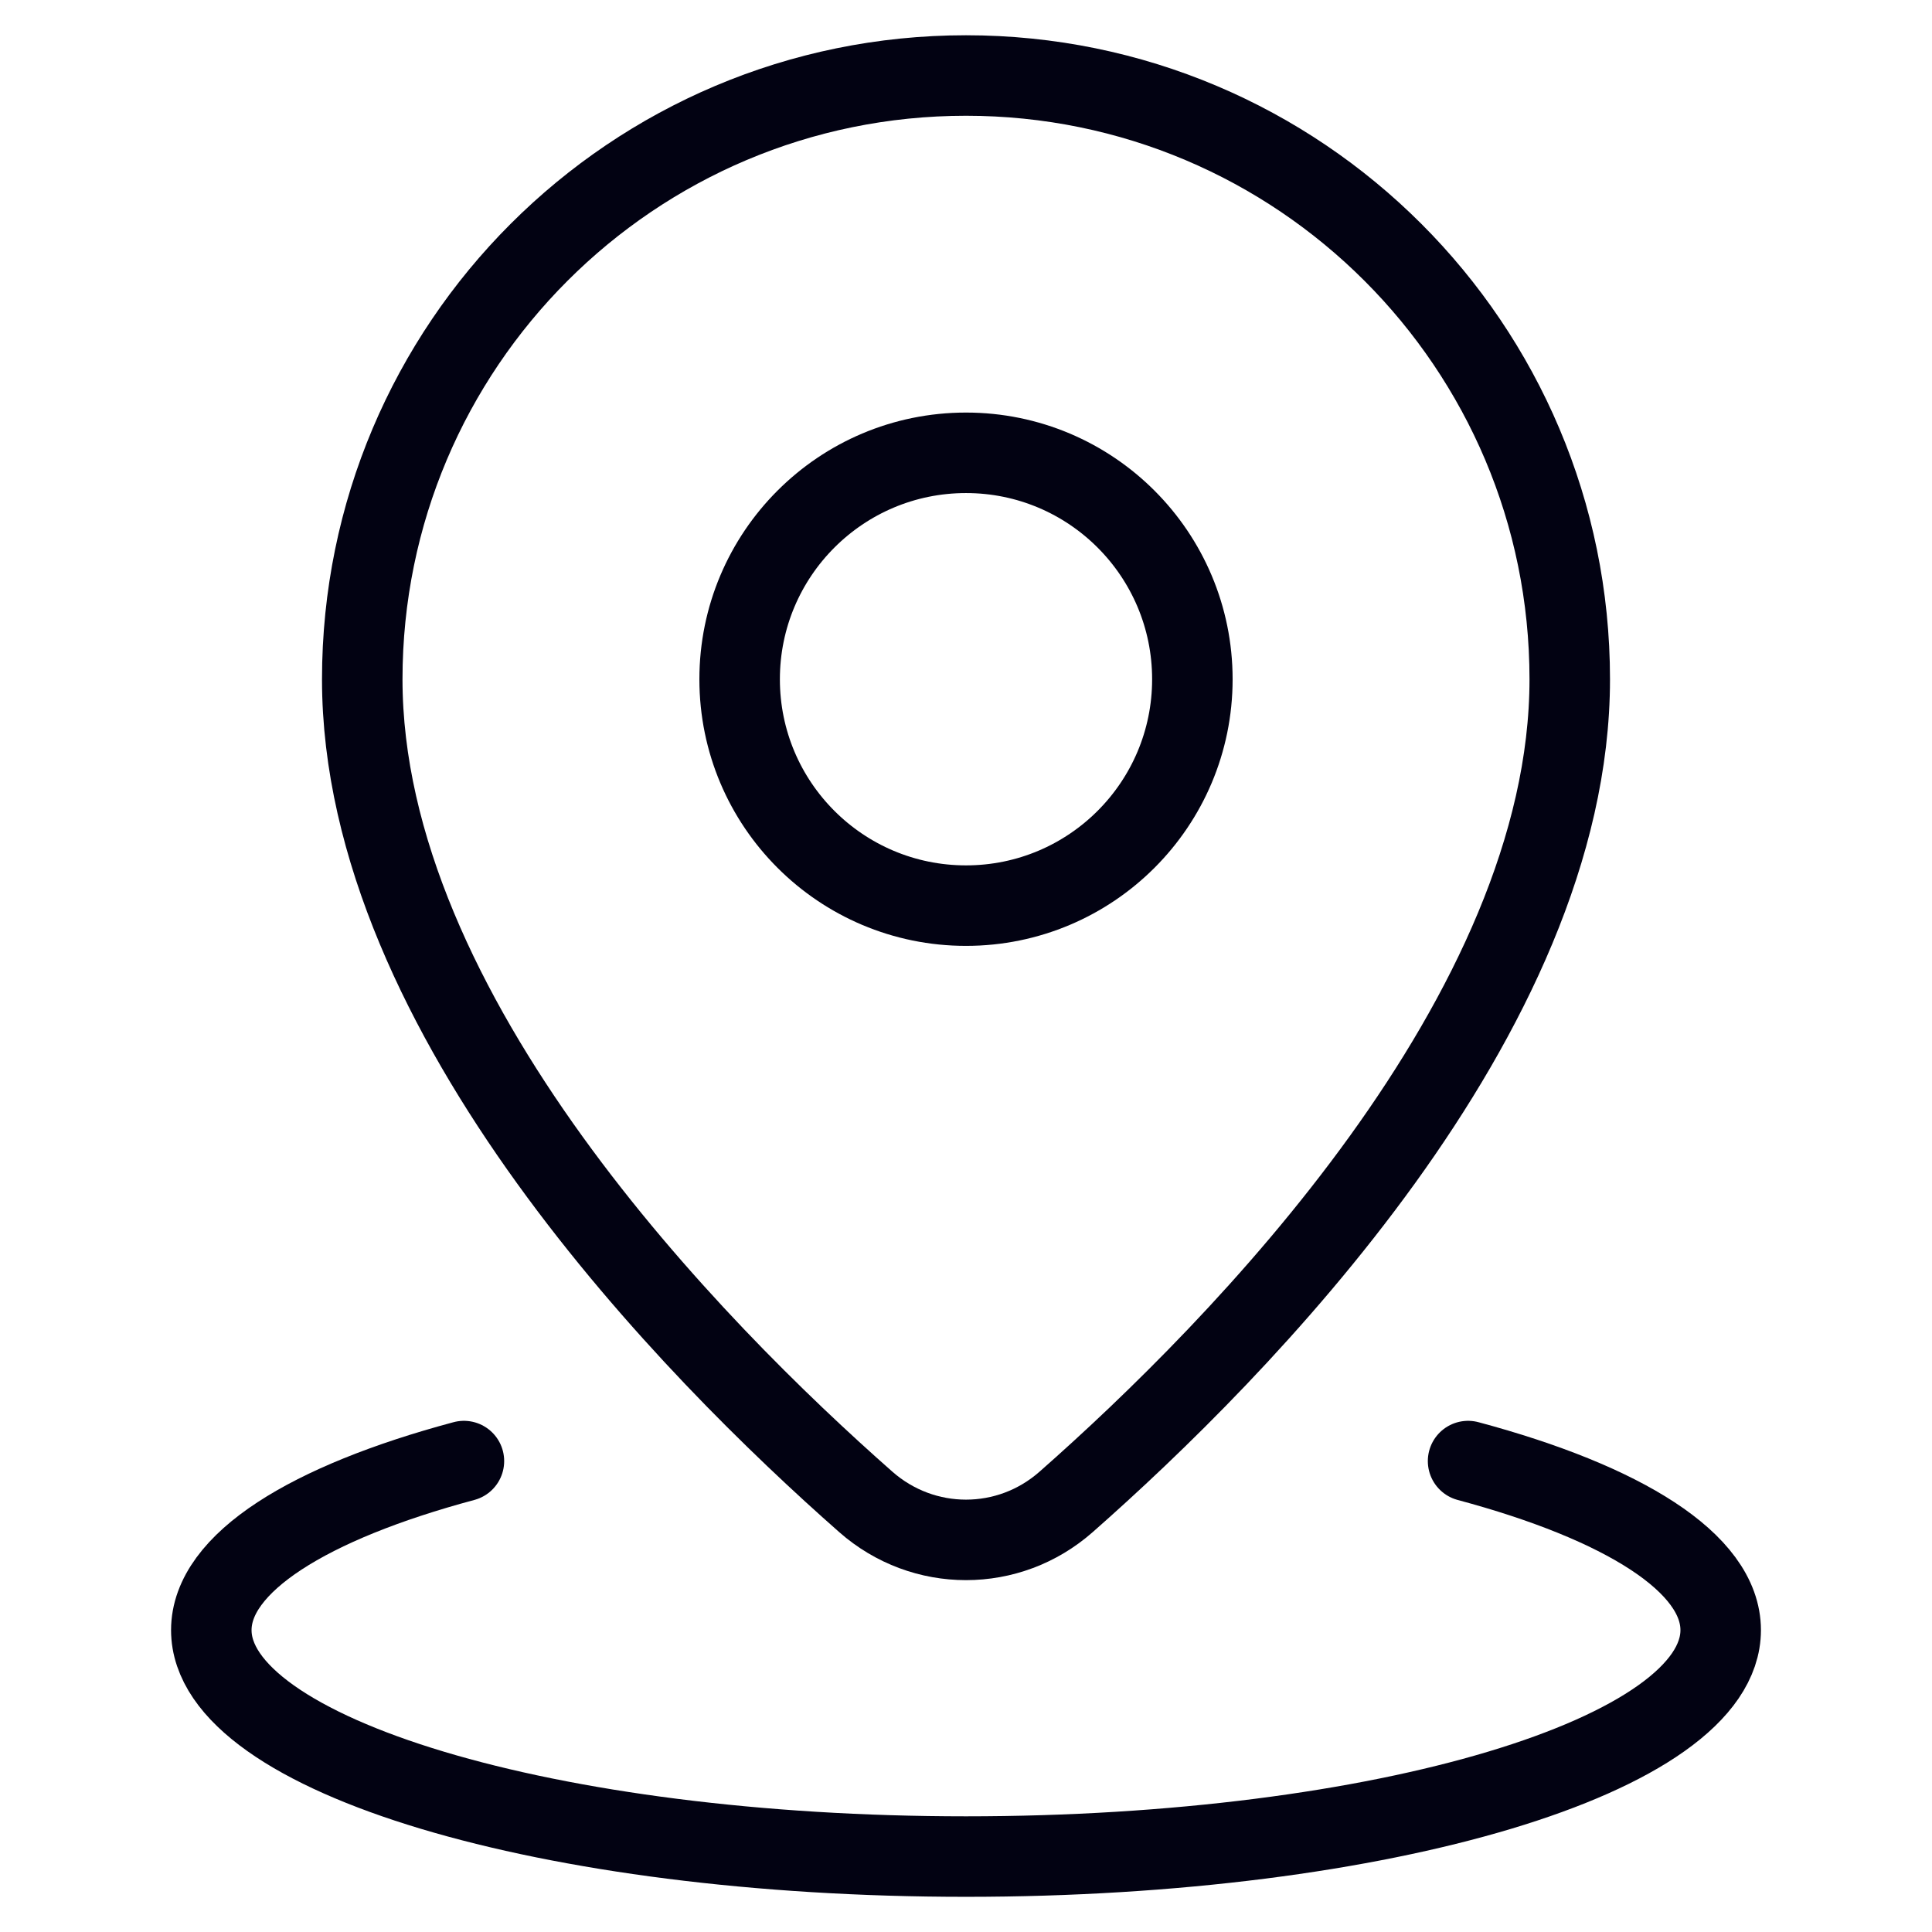<svg width="24" height="24" viewBox="0 0 24 24" fill="none" xmlns="http://www.w3.org/2000/svg">
<path d="M12 19.129C12.444 19.129 12.887 18.972 13.245 18.656C15.377 16.779 19.5 12.608 19.5 8.438C19.5 4.295 16.142 0.938 12 0.938C7.858 0.938 4.5 4.295 4.5 8.438C4.5 12.608 8.623 16.779 10.755 18.657C11.113 18.972 11.556 19.129 12 19.129Z" stroke="#020212" stroke-miterlimit="10" stroke-linecap="round" stroke-linejoin="round"/>
<path d="M18.237 18.15C20.163 18.666 21.375 19.415 21.375 20.25C21.375 21.803 17.178 23.063 12 23.063C6.822 23.063 2.625 21.803 2.625 20.25C2.625 19.415 3.837 18.666 5.763 18.15" stroke="#020212" stroke-miterlimit="10" stroke-linecap="round" stroke-linejoin="round"/>
<path d="M12 11.25C13.553 11.25 14.812 9.991 14.812 8.438C14.812 6.884 13.553 5.625 12 5.625C10.447 5.625 9.188 6.884 9.188 8.438C9.188 9.991 10.447 11.25 12 11.25Z" stroke="#020212" stroke-miterlimit="10" stroke-linecap="round" stroke-linejoin="round"/>
</svg>

